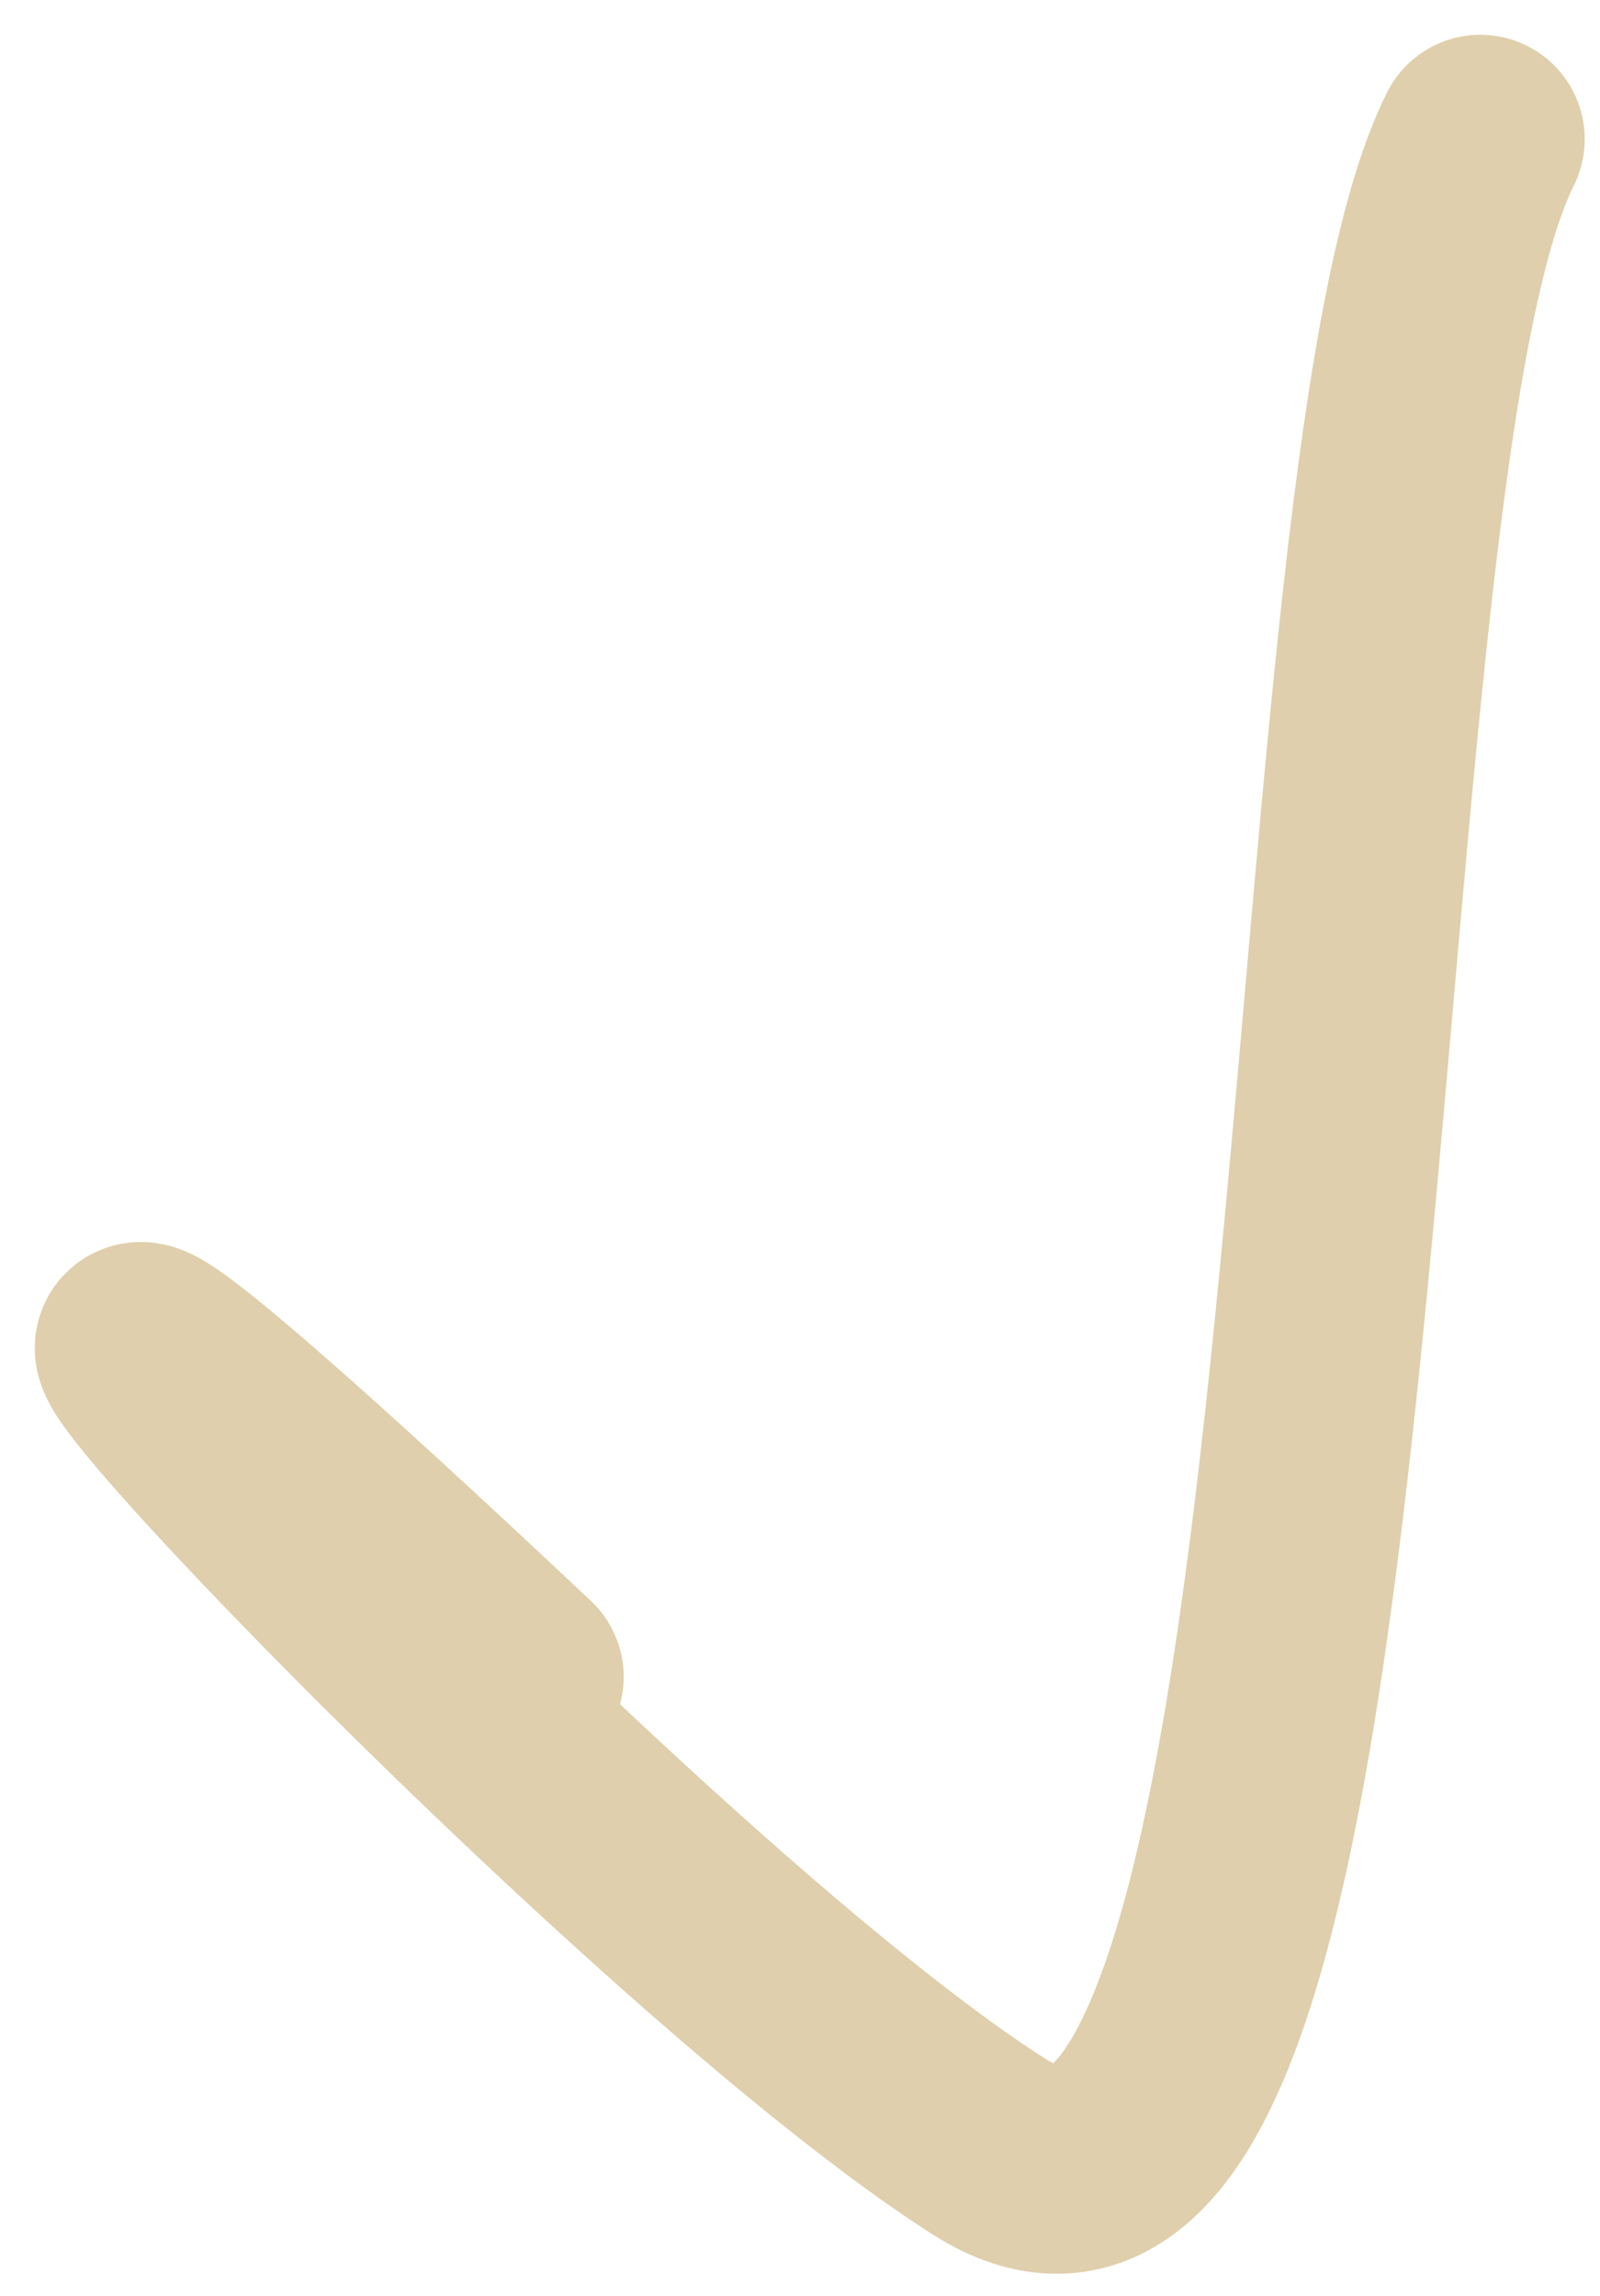 <?xml version="1.0" encoding="UTF-8"?> <svg xmlns="http://www.w3.org/2000/svg" width="23" height="33" viewBox="0 0 23 33" fill="none"> <path d="M7.466 24.102C-5.753 11.66 8.425 27.168 14.22 30.855C19.871 34.452 18.675 7.21 21.28 2" stroke="#DFCFAC" stroke-width="3" stroke-linecap="round"></path> </svg> 